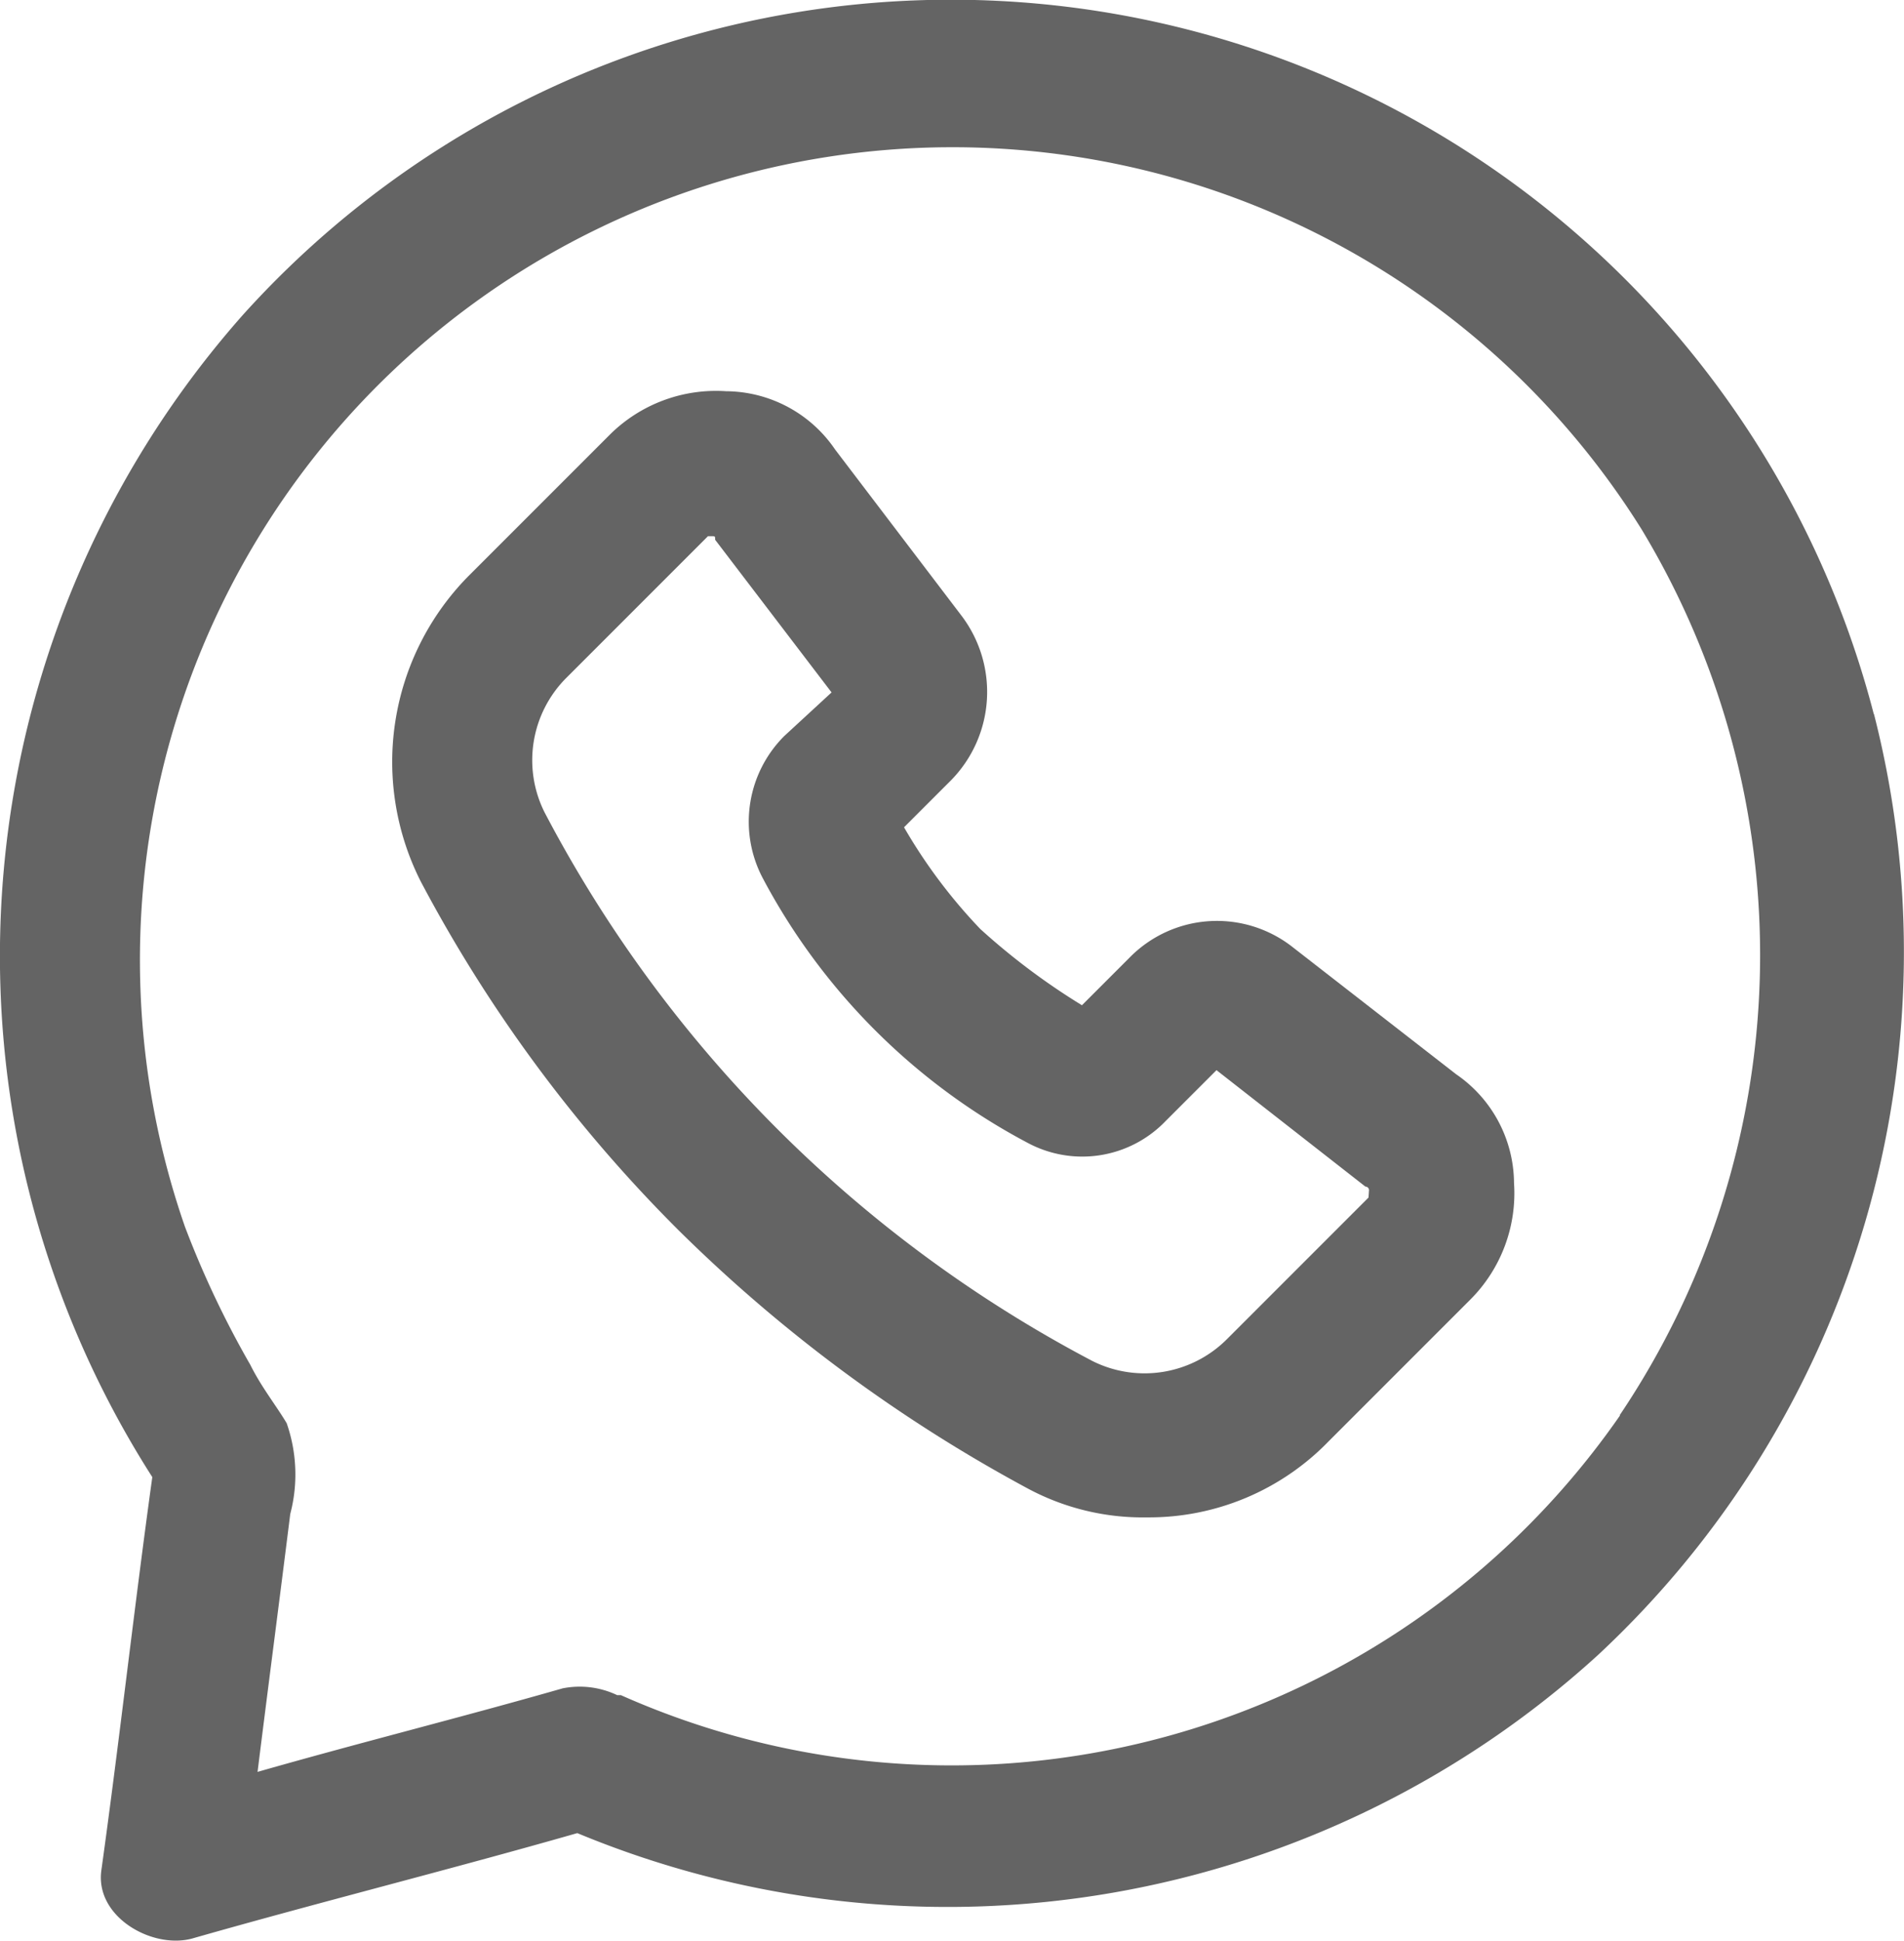 <svg data-name="Component 411 – 1" xmlns="http://www.w3.org/2000/svg" width="19.627" height="20" viewBox="0 0 19.627 20">
    <defs>
        <clipPath id="is2v7fv18a">
            <path data-name="Rectangle 5538" style="fill:#646464" d="M0 0h19.627v20H0z"/>
        </clipPath>
    </defs>
    <g data-name="Group 9240" style="clip-path:url(#is2v7fv18a)">
        <path data-name="Path 22869" d="M19.316 7.361a9.826 9.826 0 0 0-16.81-4.118 9.967 9.967 0 0 0-.936 11.98c-.187 1.348-.337 2.7-.524 4.044-.075.487.524.824.936.711 1.31-.374 2.658-.711 3.969-1.086a9.954 9.954 0 0 0 10.521-1.835 9.9 9.9 0 0 0 2.845-9.7zM16.7 14.587A8.386 8.386 0 0 1 6.4 17.47h-.038a.9.9 0 0 0-.562-.07c-1.048.3-2.1.562-3.145.861.112-.9.225-1.76.337-2.658a1.6 1.6 0 0 0-.037-.936c-.112-.187-.262-.374-.374-.6a9.886 9.886 0 0 1-.674-1.423A8.376 8.376 0 0 1 16.92 5.452a8.491 8.491 0 0 1-.225 9.135z" style="fill:#646464"/>
        <path data-name="Path 22870" d="m105.53 101.1-1.685-1.31a1.262 1.262 0 0 0-1.685.112l-.487.487a6.964 6.964 0 0 1-1.048-.786 5.48 5.48 0 0 1-.786-1.048l.487-.487a1.3 1.3 0 0 0 .112-1.685l-1.31-1.722a1.369 1.369 0 0 0-1.123-.6 1.552 1.552 0 0 0-1.2.449l-1.46 1.46a2.727 2.727 0 0 0-.487 3.145 14.92 14.92 0 0 0 2.658 3.594 15.69 15.69 0 0 0 3.594 2.658 2.506 2.506 0 0 0 1.236.3 2.577 2.577 0 0 0 1.872-.786l1.46-1.46a1.551 1.551 0 0 0 .449-1.2 1.369 1.369 0 0 0-.6-1.123m-.9 1.273-1.46 1.46a1.2 1.2 0 0 1-1.385.225 13.427 13.427 0 0 1-5.649-5.656 1.2 1.2 0 0 1 .225-1.385l1.46-1.46h.037c.037 0 .037 0 .037.037l1.2 1.573-.487.449a1.247 1.247 0 0 0-.225 1.46 6.558 6.558 0 0 0 2.733 2.733 1.191 1.191 0 0 0 1.423-.225l.524-.524 1.535 1.2a.037.037 0 0 1 .037.037z" transform="translate(-90.52 -90.029)" style="fill:#646464"/>
    </g>
</svg>
